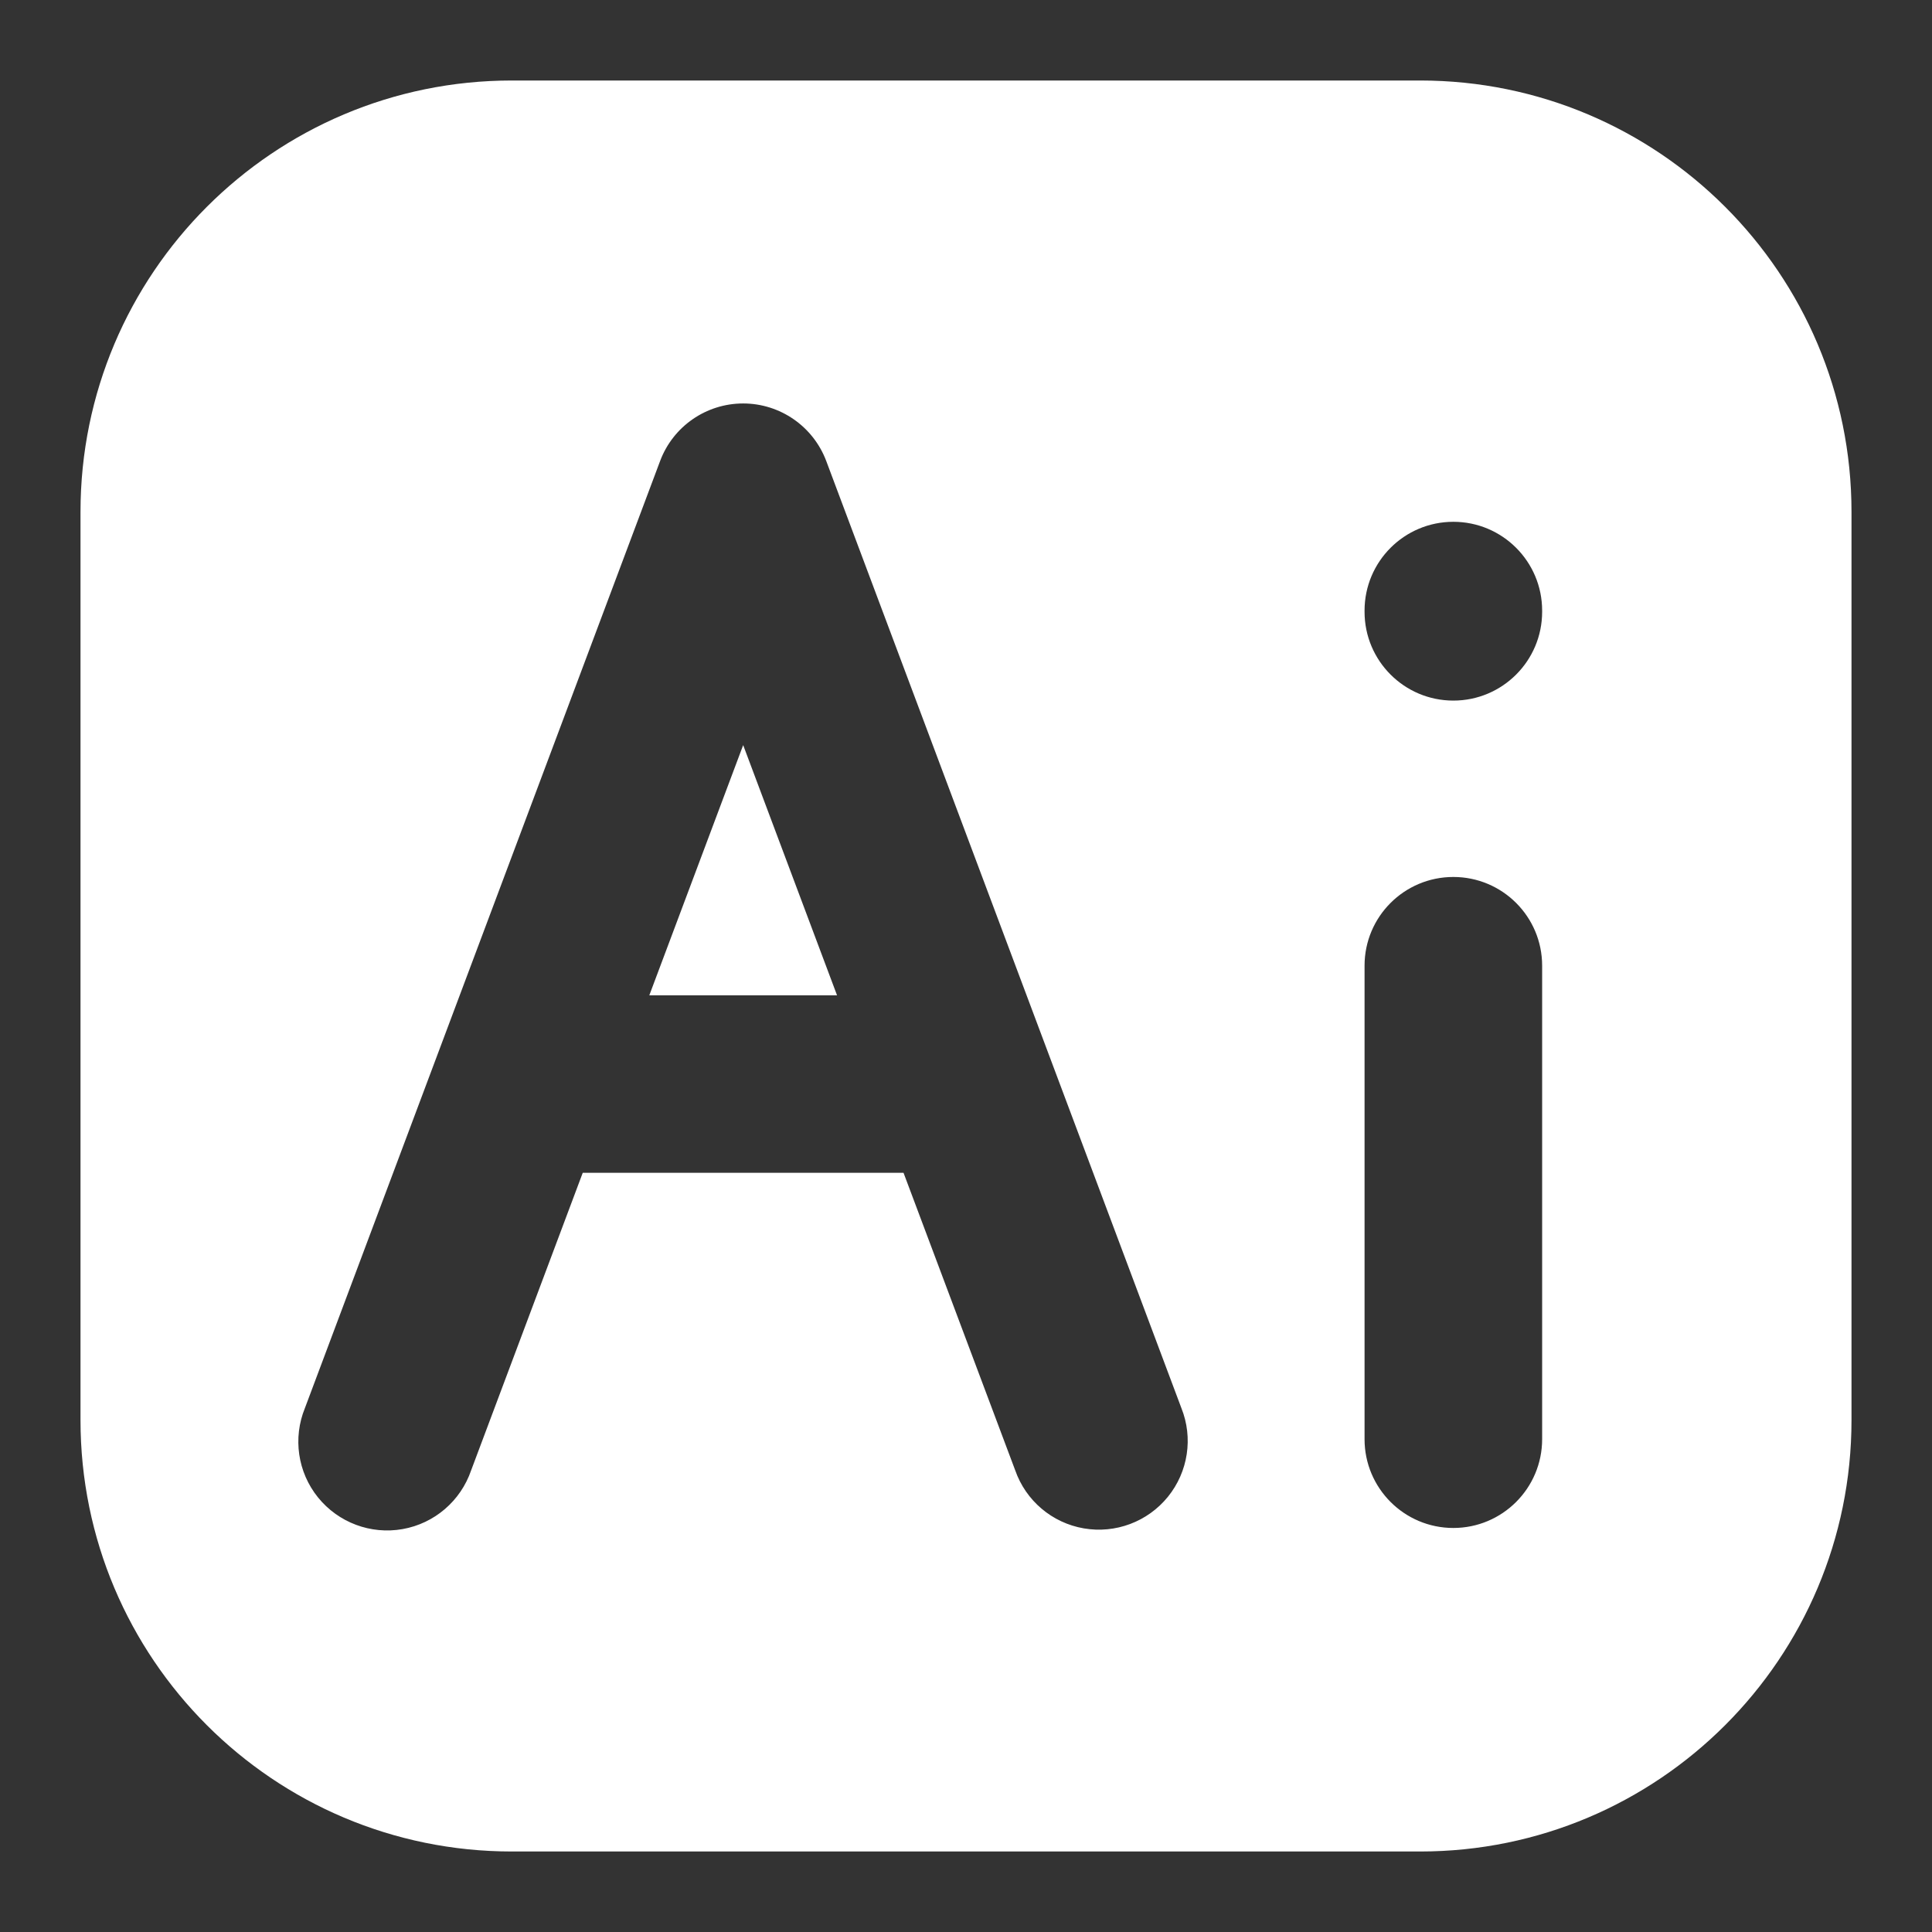 <?xml version="1.0" encoding="UTF-8"?>
<svg width="24px" height="24px" viewBox="0 0 24 24" version="1.1" xmlns="http://www.w3.org/2000/svg" xmlns:xlink="http://www.w3.org/1999/xlink">
    <rect x="0" y="0" width="24" height="24" fill="#333333" stroke="none"/>
    <title>Icons/AI</title>
    <g id="Icons/AI" stroke="none" stroke-width="1" fill="none" fill-rule="evenodd">
        <g id="AI" transform="translate(1, 1)" fill="#FFFFFF">
            <path d="M16.641,22 C19.601,22 22,19.601 22,16.641 L22,5.359 C22,2.399 19.601,0 16.641,0 L5.359,0 C2.399,0 0,2.399 0,5.359 L0,16.641 C0,19.601 2.399,22 5.359,22 L16.641,22 Z M15.951,16.878 C15.951,17.487 16.445,17.981 17.054,17.981 C17.663,17.981 18.157,17.487 18.157,16.878 L18.157,10.996 C18.157,10.387 17.663,9.894 17.054,9.894 C16.445,9.894 15.951,10.387 15.951,10.996 L15.951,16.878 Z M15.951,6.6 L15.951,6.585 C15.951,5.976 16.445,5.482 17.054,5.482 C17.663,5.482 18.157,5.976 18.157,6.585 L18.157,6.6 C18.157,7.209 17.663,7.703 17.054,7.703 C16.445,7.703 15.951,7.209 15.951,6.6 Z M2.788,16.491 C2.636,16.863 2.698,17.289 2.95,17.601 C3.203,17.914 3.605,18.065 4.001,17.995 C4.397,17.925 4.723,17.645 4.853,17.264 L6.239,13.569 L10.224,13.569 L11.611,17.264 C11.743,17.642 12.069,17.918 12.463,17.986 C12.857,18.054 13.256,17.904 13.508,17.594 C13.76,17.283 13.824,16.861 13.675,16.49 L9.264,4.727 C9.102,4.297 8.691,4.012 8.232,4.012 C7.772,4.012 7.361,4.297 7.2,4.727 L2.788,16.491 Z M8.232,8.256 L9.398,11.364 L7.066,11.364 L8.232,8.256 Z" id="Shape"></path>
        </g>
    </g>
</svg>